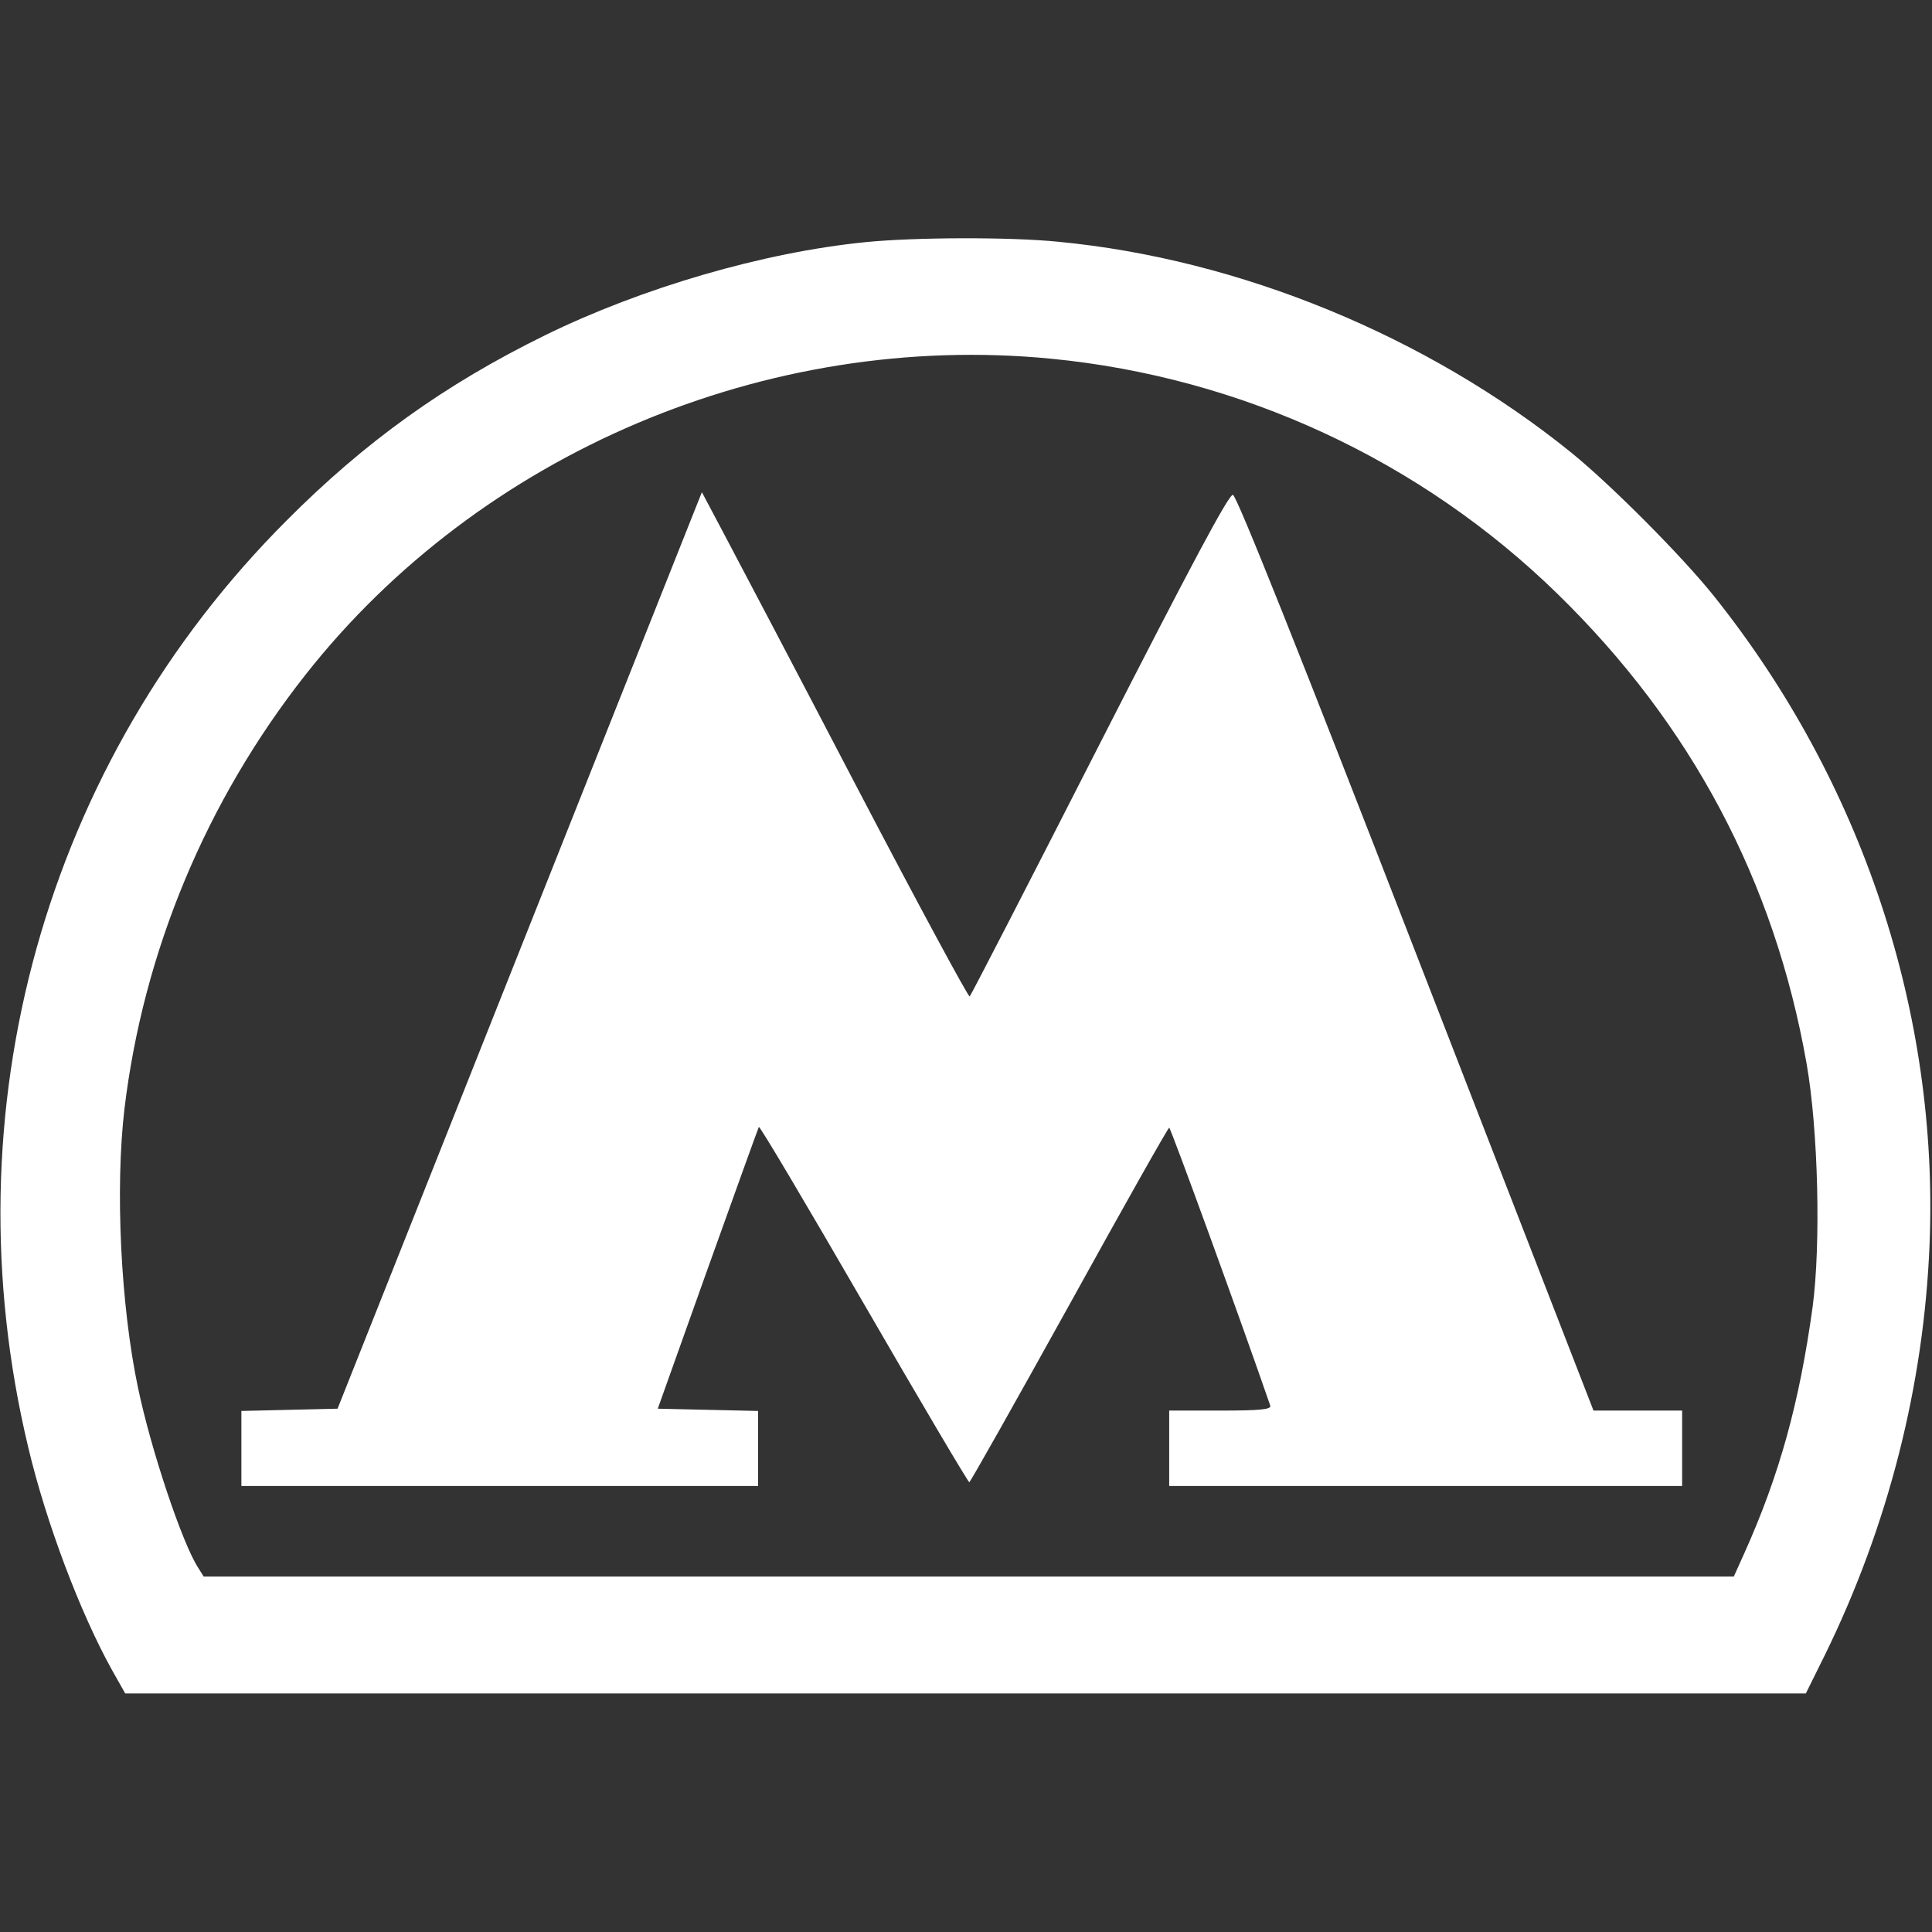 <?xml version="1.0" encoding="UTF-8"?> <svg xmlns="http://www.w3.org/2000/svg" width="683" height="683" viewBox="0 0 683 683" fill="none"><rect x="0" y="0" width="683" height="683" fill="#333333" stroke="none"/><g clip-path="url(#clip0_255_7980)"><path d="M306 85.6C269.866 89.2 226.933 101.734 192.666 118.534C157.333 135.867 129.066 156.134 101.333 184C15.866 269.467 -18.534 392.667 10 511.734C16.266 538.134 28.266 570 39.6 590.4L44.266 598.667H341.333H638.4L645.2 584.934C667.6 539.2 680.133 489.6 682.133 440C685.466 358.134 658.266 276.267 605.866 210.667C594.666 196.667 569.6 171.467 555.466 160C504.666 118.934 438.4 91.6 374.133 85.467C357.066 83.734 323.2 83.867 306 85.6ZM371.466 126.8C438.8 133.334 502.133 162.667 550.533 209.867C598 256.134 627.333 311.6 638.666 376C642.8 399.467 643.733 440 640.8 462C636.133 495.867 629.066 521.467 616.666 549.067L612.933 557.334H342.533H72L70 554.134C64.533 545.734 53.466 512.934 48.8 490.667C42.666 461.6 40.666 420.134 44 392C50.666 336.4 72.933 283.067 108 238.534C169.733 160.134 271.2 117.067 371.466 126.8Z" fill="white"></path><path d="M246 179.334C244.8 182.267 215.866 255.201 181.6 341.334L119.333 498.001L102.266 498.401L85.333 498.801V512.001V525.334H176.666H268V512.001V498.801L250.266 498.401L232.533 498.001L250.133 448.667C259.866 421.467 268 398.934 268.266 398.401C268.533 397.867 285.2 426.001 305.333 460.801C325.466 495.601 342.266 524.001 342.666 524.001C343.066 523.867 358.933 495.734 378 461.334C397.066 426.801 412.933 398.667 413.333 398.667C413.866 398.667 439.066 467.867 449.066 496.934C449.466 498.267 445.466 498.667 431.466 498.667H413.333V512.001V525.334H504H594.666V512.001V498.667H579.066H563.333L500.533 336.934C459.6 231.334 437.2 175.201 435.866 174.934C434.4 174.667 420.8 200.267 388.8 262.934C364 311.601 343.333 351.734 342.8 352.267C342.4 352.667 324.666 319.867 303.333 279.067C282.133 238.401 260.933 198.134 256.4 189.601L248.133 174.001L246 179.334Z" fill="white"></path></g><defs><clipPath id="clip0_255_7980"><rect width="682.667" height="682.667" fill="white"></rect></clipPath></defs></svg> 